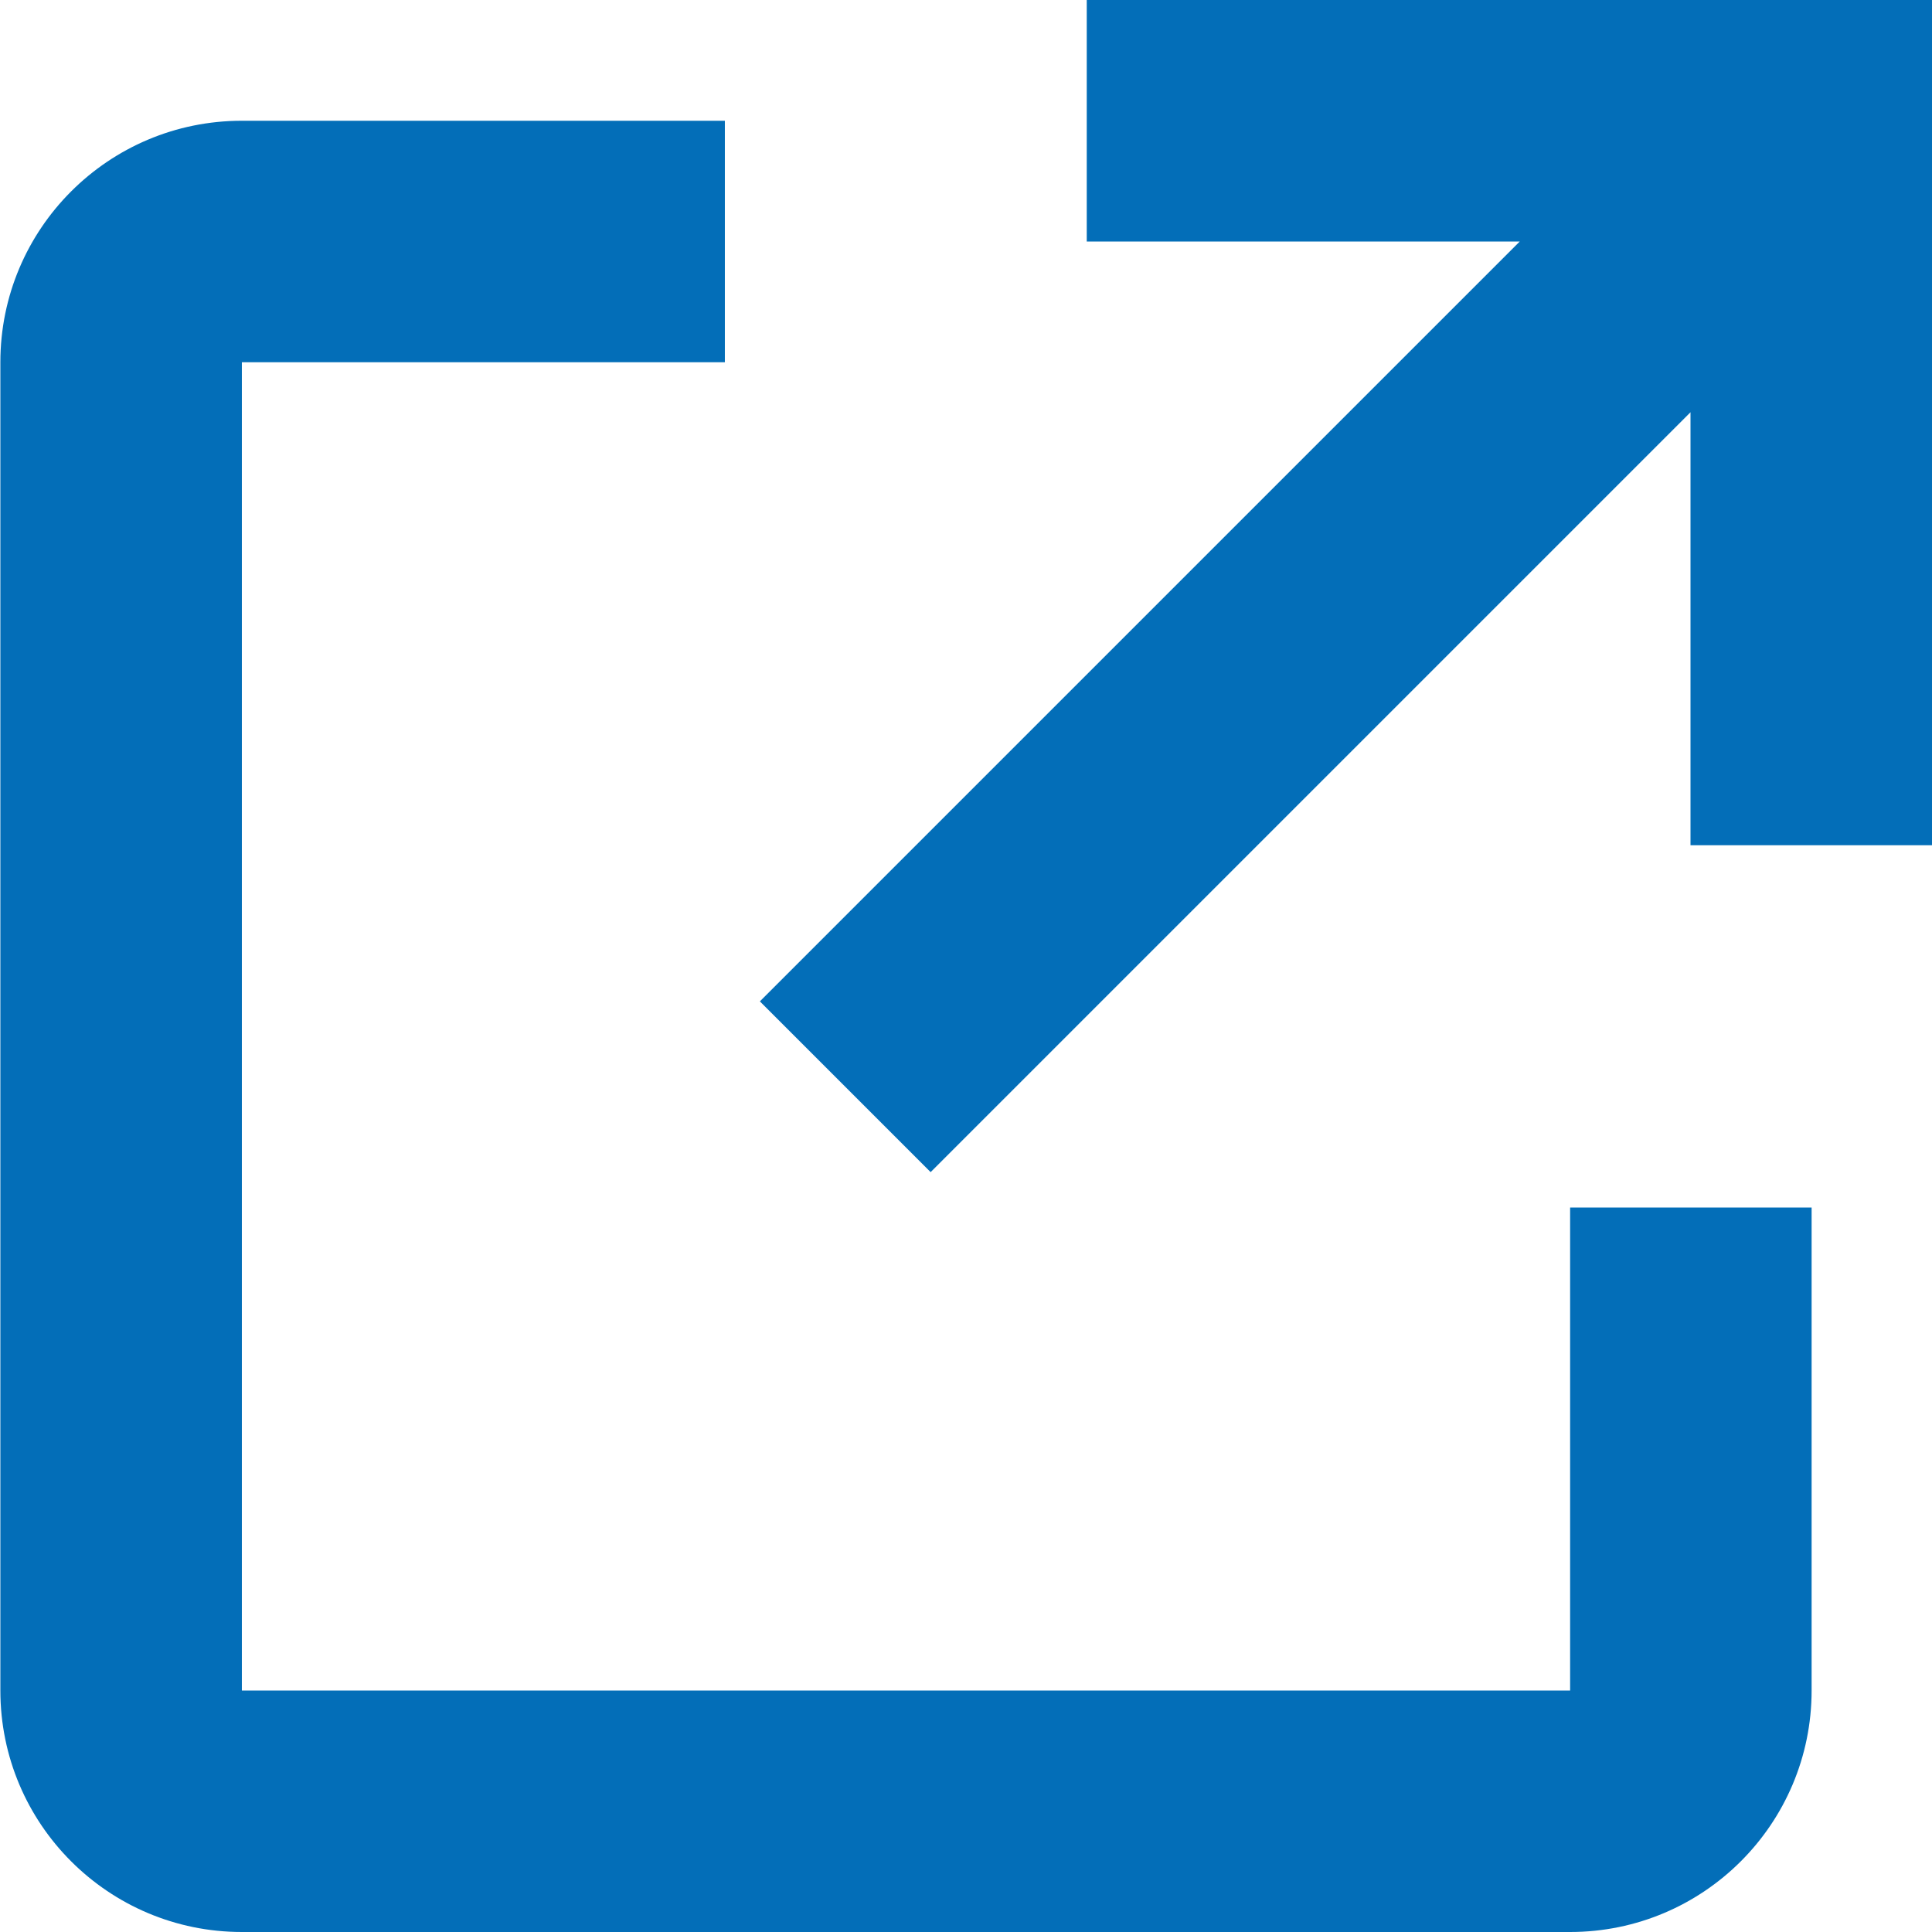 <svg width="16" height="16" viewBox="0 0 16 16" fill="none" xmlns="http://www.w3.org/2000/svg">
<path d="M7.707 9.707L14 3.414V7H16V0H9V2H12.586L6.293 8.293L7.707 9.707Z" fill="#036EB8"/>
<path d="M15.003 14V10H13.003V14H2.003V3H6.003V1H2.003C0.898 1 0.003 1.895 0.003 3V14C0.003 15.105 0.898 16 2.003 16H13.003C14.107 16 15.003 15.105 15.003 14Z" fill="#036EB8"/>
</svg>
